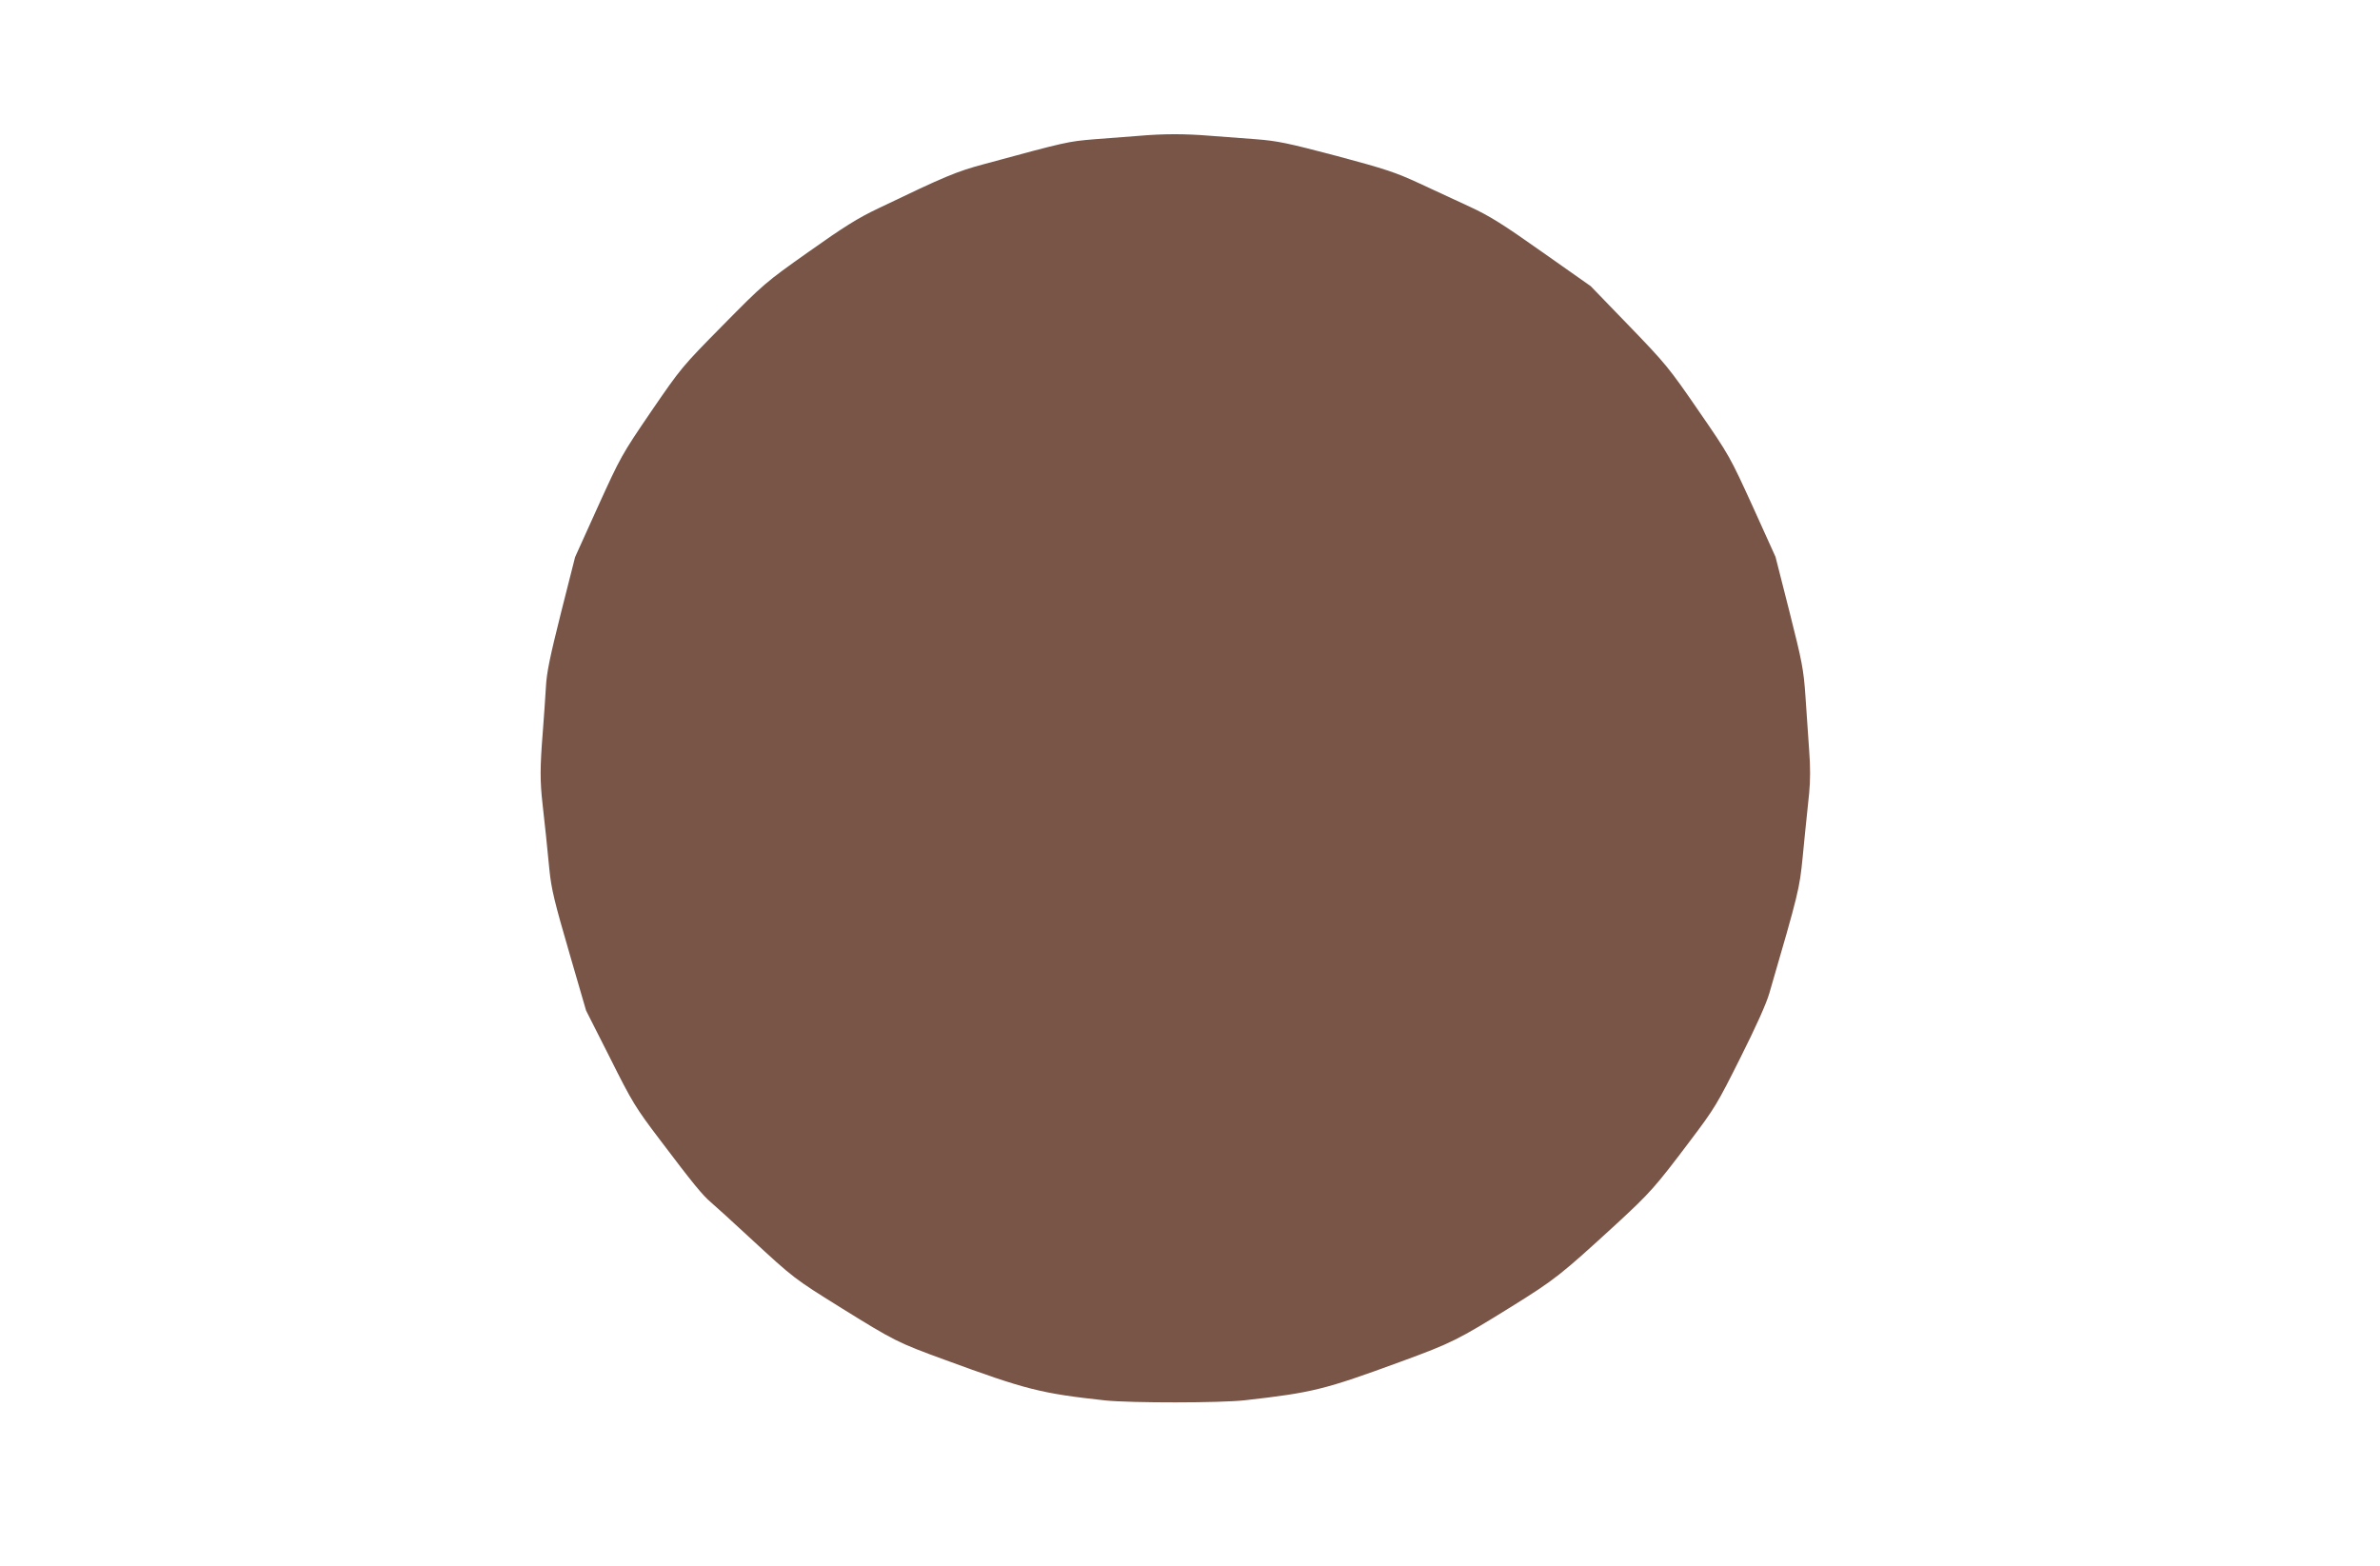 <?xml version="1.0" standalone="no"?>
<!DOCTYPE svg PUBLIC "-//W3C//DTD SVG 20010904//EN"
 "http://www.w3.org/TR/2001/REC-SVG-20010904/DTD/svg10.dtd">
<svg version="1.0" xmlns="http://www.w3.org/2000/svg"
 width="1280pt" height="842pt" viewBox="0 0 1280 842"
 preserveAspectRatio="xMidYMid meet">
<g transform="translate(0,842) scale(0.1,-0.1)"
fill="#795548" stroke="none">
<path d="M6120 7689 c-52 -4 -158 -12 -235 -18 -142 -12 -148 -13 -590 -133
-150 -40 -210 -65 -570 -238 -112 -53 -188 -101 -377 -235 -232 -164 -241
-172 -460 -394 -220 -223 -225 -229 -386 -464 -159 -233 -165 -245 -286 -511
l-123 -272 -76 -300 c-59 -236 -77 -320 -81 -399 -3 -55 -11 -165 -17 -245
-15 -187 -15 -262 -1 -385 11 -98 27 -246 37 -355 11 -104 25 -164 111 -459
l86 -296 129 -255 c120 -240 137 -267 268 -440 179 -237 231 -300 274 -336 19
-16 115 -103 213 -194 234 -216 232 -215 494 -378 279 -173 298 -183 550 -275
441 -162 518 -181 865 -219 139 -14 618 -14 750 1 364 41 428 57 837 207 276
101 309 118 596 296 236 147 264 169 565 445 181 167 209 198 395 445 134 177
148 201 272 449 82 163 141 294 156 348 158 542 162 560 179 731 5 56 17 171
35 345 6 62 7 142 0 228 -5 73 -14 204 -20 292 -10 146 -18 185 -86 455 l-75
295 -123 272 c-122 267 -126 275 -291 514 -158 230 -177 253 -373 456 l-207
214 -260 183 c-212 150 -284 195 -390 244 -71 33 -194 90 -272 126 -125 58
-181 77 -443 147 -262 69 -318 81 -433 90 -73 5 -186 14 -252 19 -136 11 -247
11 -385 -1z"/>
</g>
</svg>
